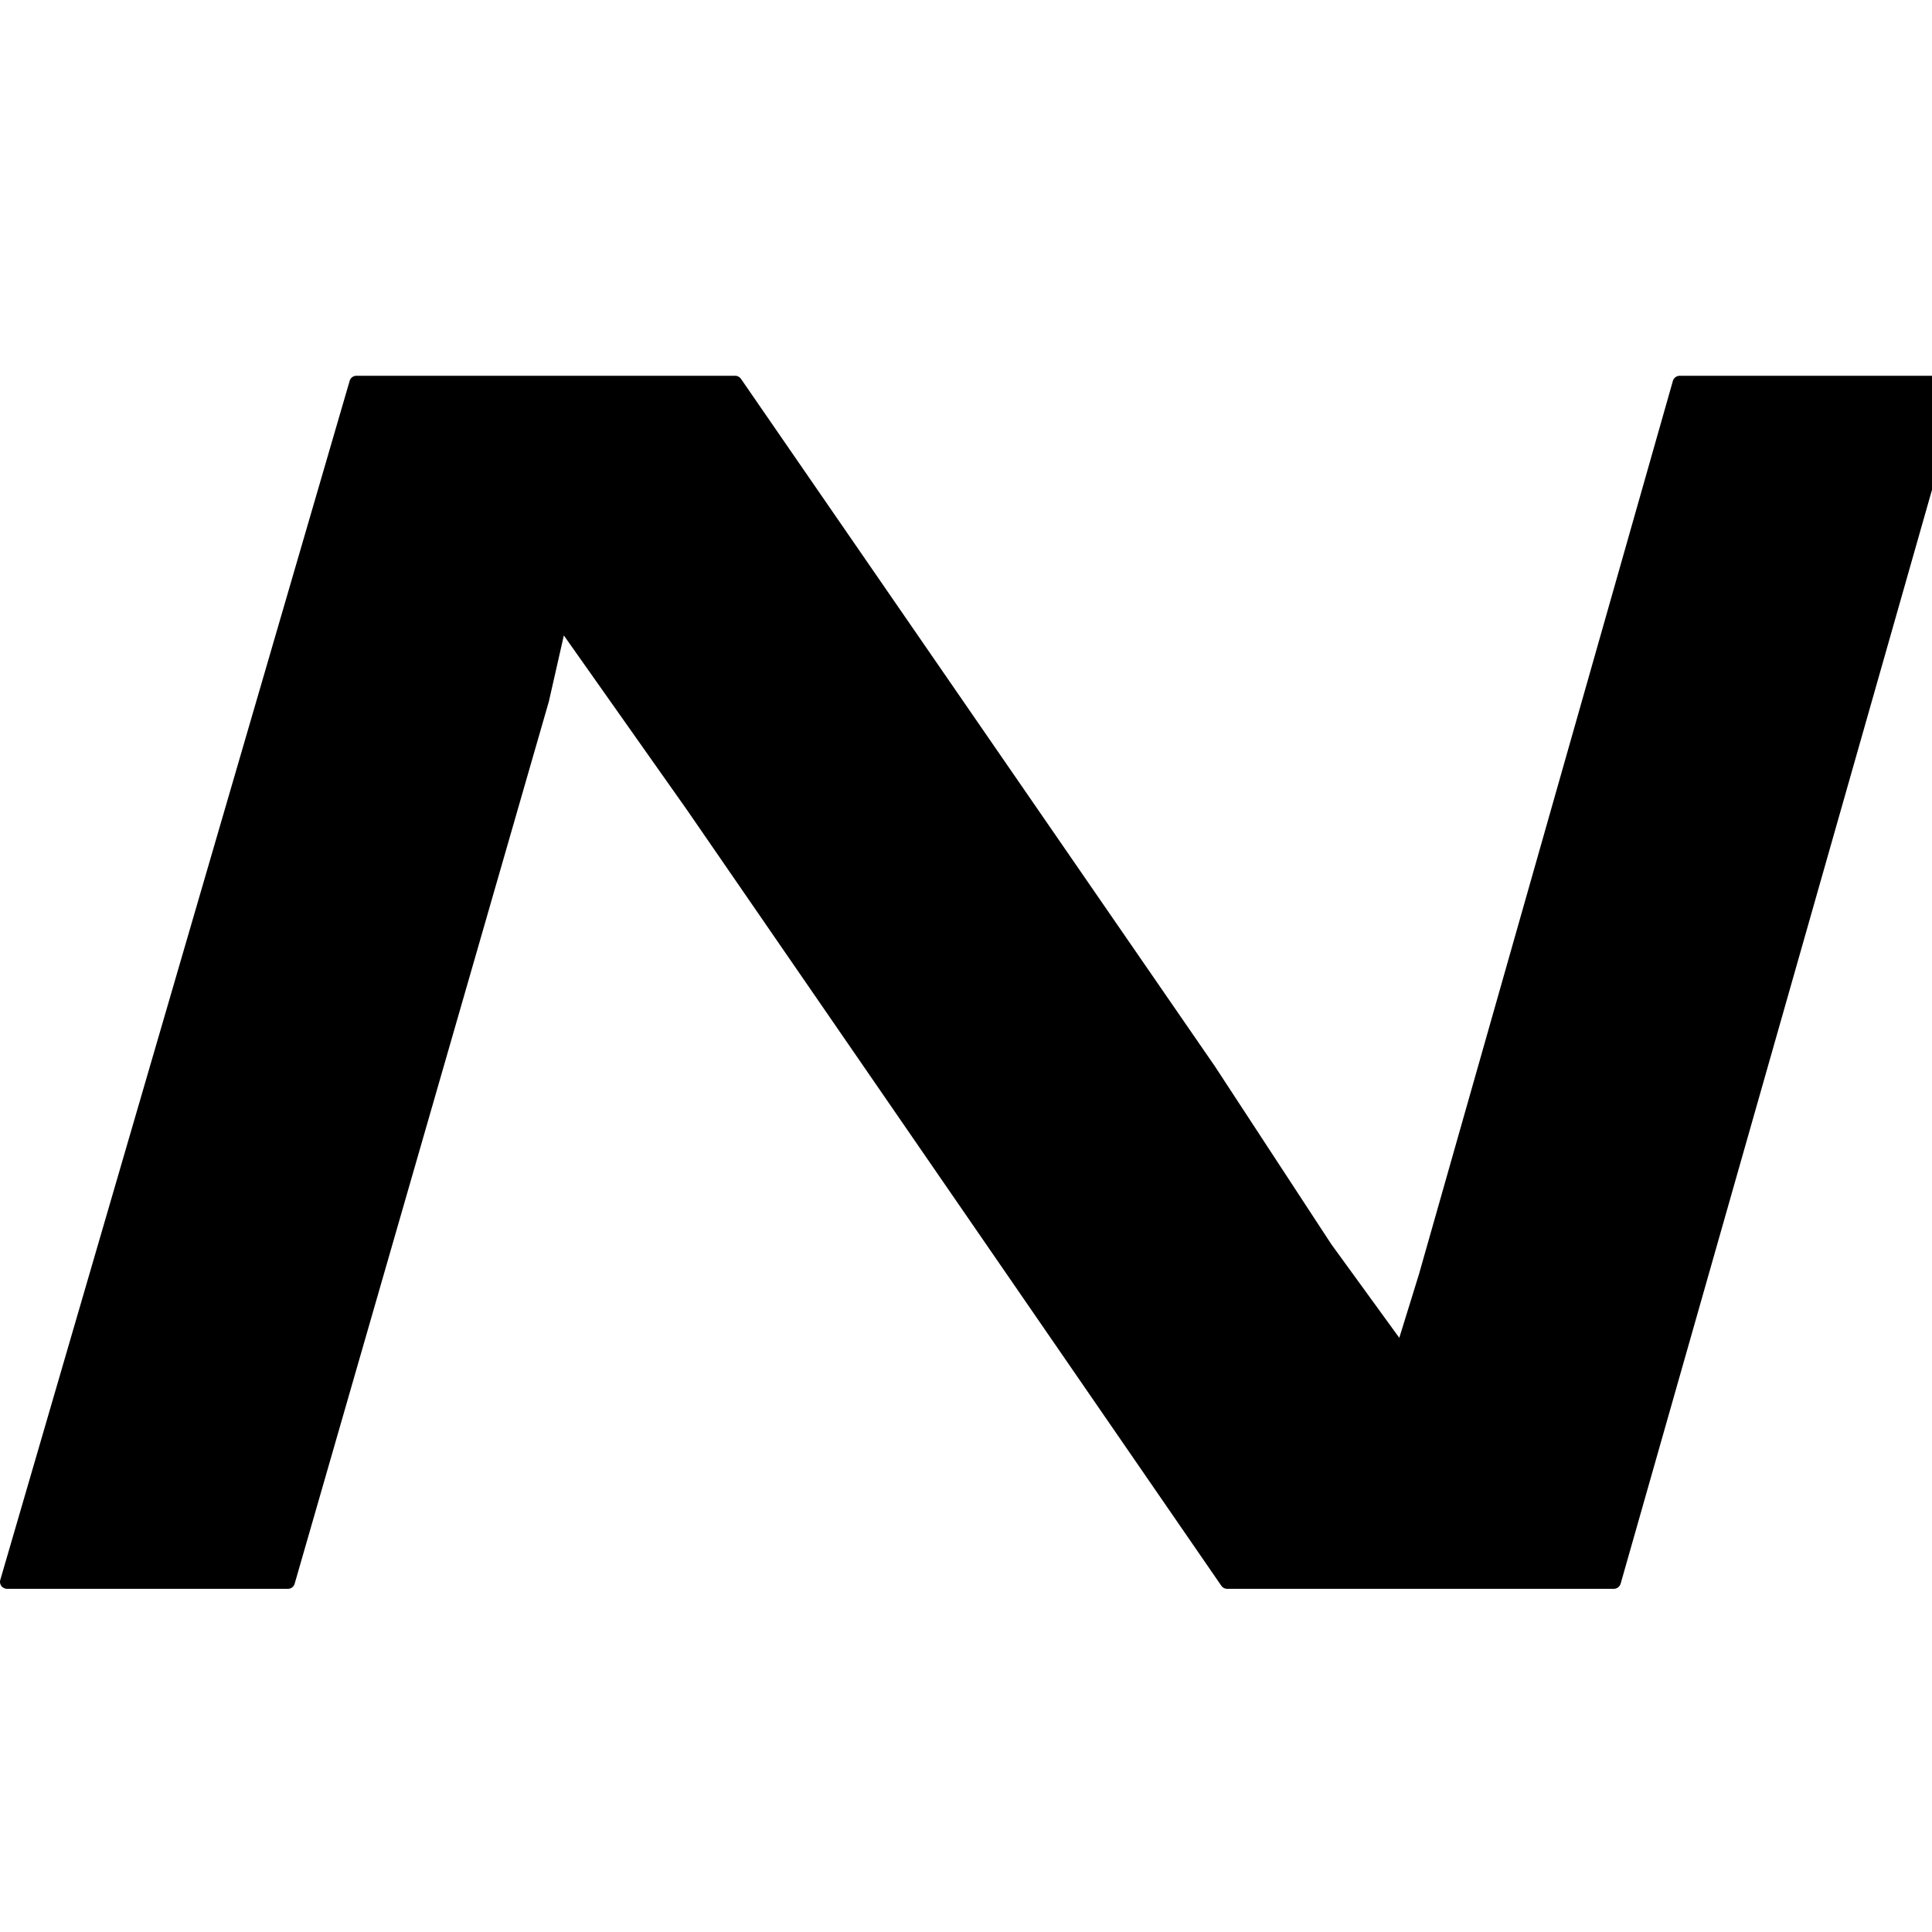 <?xml version="1.0" standalone="no"?>
<!DOCTYPE svg PUBLIC "-//W3C//DTD SVG 20010904//EN" "http://www.w3.org/TR/2001/REC-SVG-20010904/DTD/svg10.dtd">
<svg version="1.0" xmlns="http://www.w3.org/2000/svg" width="512px" height="512px" viewBox="0 0 512 512" preserveAspectRatio="xMidYMid meet">
<path fill="#000000" d="M427.638,421.06H325.254a1.936,1.936,0,0,1-1.591-.821L181.971,214.518l-32.547-46.119-3.963,17.475L78.086,419.702a1.877,1.877,0,0,1-1.825,1.358H1.914a2,2,0,0,1-1.531-.73,1.848,1.848,0,0,1-.314-1.612l92.593-317.786a1.88,1.88,0,0,1,1.845-1.348H194.783a1.909,1.909,0,0,1,1.581.811L321.929,282.541l30.875,47.183,18.022,24.813,5.18-16.735,67.324-236.849A1.916,1.916,0,0,1,445.174,99.585h72.929a1.948,1.948,0,0,1,1.51.72,1.872,1.872,0,0,1,.324,1.612L429.483,419.702a1.922,1.922,0,0,1-1.845,1.358"/>
</svg>
